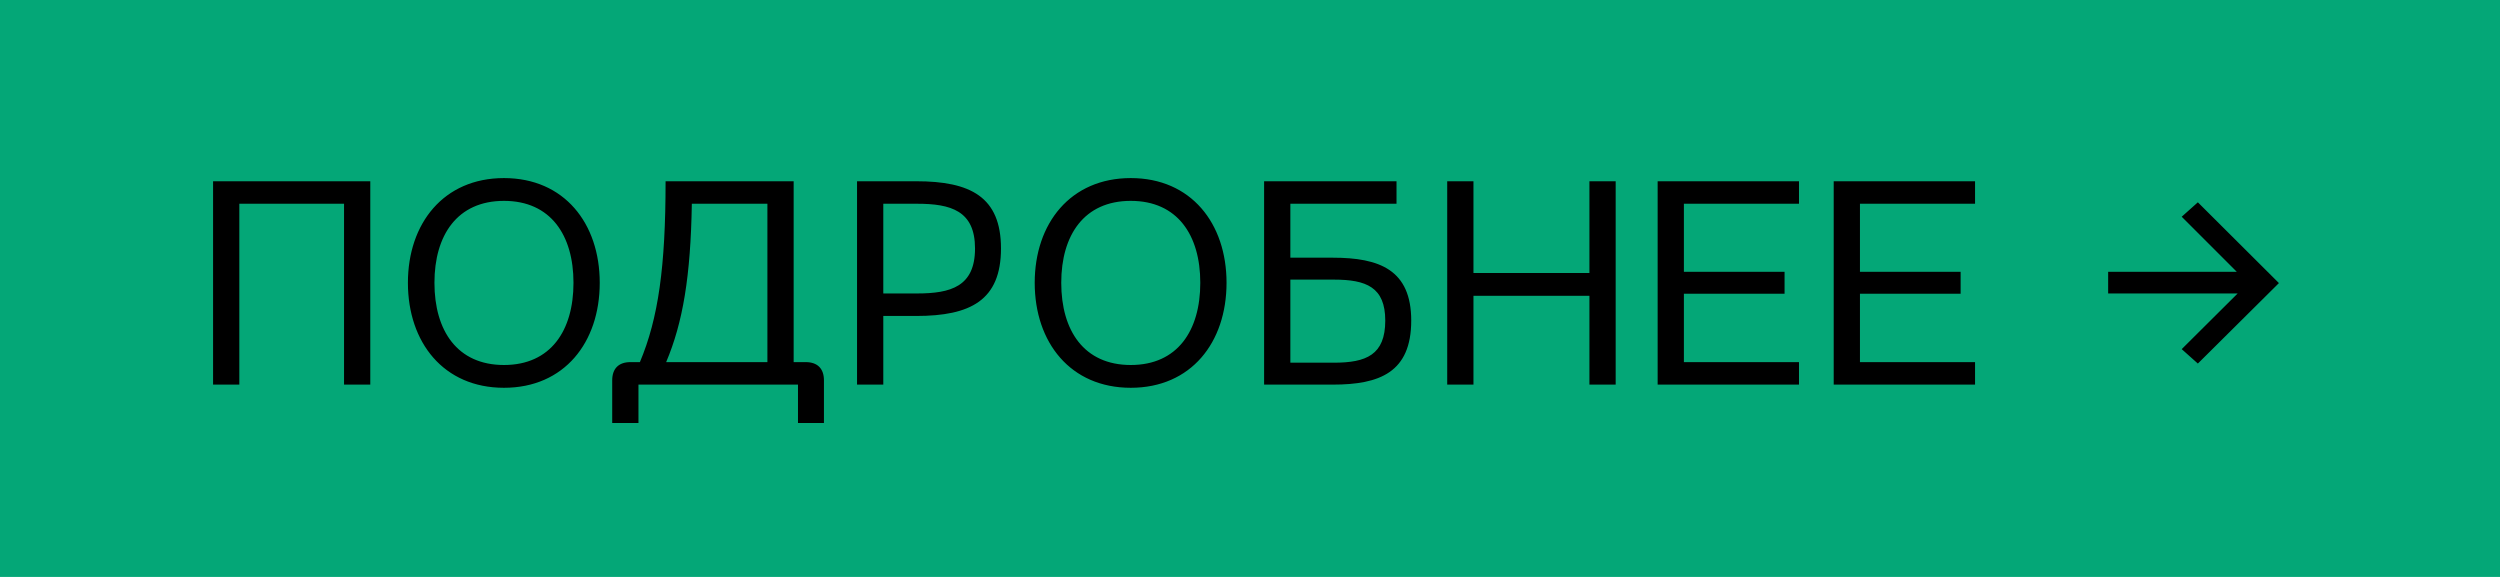 <?xml version="1.0" encoding="UTF-8"?> <svg xmlns="http://www.w3.org/2000/svg" width="104" height="24" viewBox="0 0 104 24" fill="none"><rect width="104" height="24" fill="#04A777"></rect><path d="M8.864 7.54H15.404V16H14.312V8.476H9.956V16H8.864V7.54ZM16.969 11.764C16.969 9.292 18.457 7.408 20.965 7.408C23.473 7.408 24.949 9.292 24.949 11.764C24.949 14.248 23.473 16.132 20.965 16.132C18.457 16.132 16.969 14.248 16.969 11.764ZM18.073 11.764C18.073 13.756 19.021 15.184 20.965 15.184C22.909 15.184 23.857 13.756 23.857 11.764C23.857 9.784 22.909 8.356 20.965 8.356C19.021 8.356 18.073 9.784 18.073 11.764ZM33.016 7.54V15.064H33.52C34.012 15.064 34.276 15.34 34.276 15.82V17.596H33.196V16H26.56V17.596H25.468V15.82C25.468 15.34 25.732 15.064 26.224 15.064H26.62C27.388 13.24 27.688 11.092 27.688 7.54H33.016ZM27.712 15.064H31.924V8.476H28.78C28.732 11.488 28.408 13.42 27.712 15.064ZM35.653 16V7.54H38.113C40.369 7.54 41.641 8.188 41.641 10.336C41.641 12.496 40.369 13.144 38.113 13.144H36.745V16H35.653ZM36.745 12.208H38.149C39.553 12.208 40.561 11.92 40.561 10.336C40.561 8.764 39.553 8.476 38.149 8.476H36.745V12.208ZM43.044 11.764C43.044 9.292 44.532 7.408 47.04 7.408C49.548 7.408 51.024 9.292 51.024 11.764C51.024 14.248 49.548 16.132 47.04 16.132C44.532 16.132 43.044 14.248 43.044 11.764ZM44.148 11.764C44.148 13.756 45.096 15.184 47.04 15.184C48.984 15.184 49.932 13.756 49.932 11.764C49.932 9.784 48.984 8.356 47.04 8.356C45.096 8.356 44.148 9.784 44.148 11.764ZM58.095 7.54V8.476H53.679V10.72H55.443C57.387 10.72 58.707 11.224 58.707 13.336C58.707 15.496 57.387 16 55.443 16H52.587V7.54H58.095ZM53.679 15.088H55.491C56.835 15.088 57.627 14.764 57.627 13.336C57.627 11.944 56.835 11.632 55.491 11.632H53.679V15.088ZM60.204 7.54H61.296V11.356H66.12V7.54H67.212V16H66.12V12.304H61.296V16H60.204V7.54ZM68.958 16V7.54H74.838V8.476H70.05V11.308H74.238V12.22H70.05V15.064H74.838V16H68.958ZM76.282 16V7.54H82.162V8.476H77.374V11.308H81.562V12.22H77.374V15.064H82.162V16H76.282ZM87.699 11.308H93.051L90.759 9.016L91.431 8.416L94.803 11.776L91.431 15.124L90.759 14.524L93.087 12.208H87.699V11.308Z" fill="black"></path></svg> 